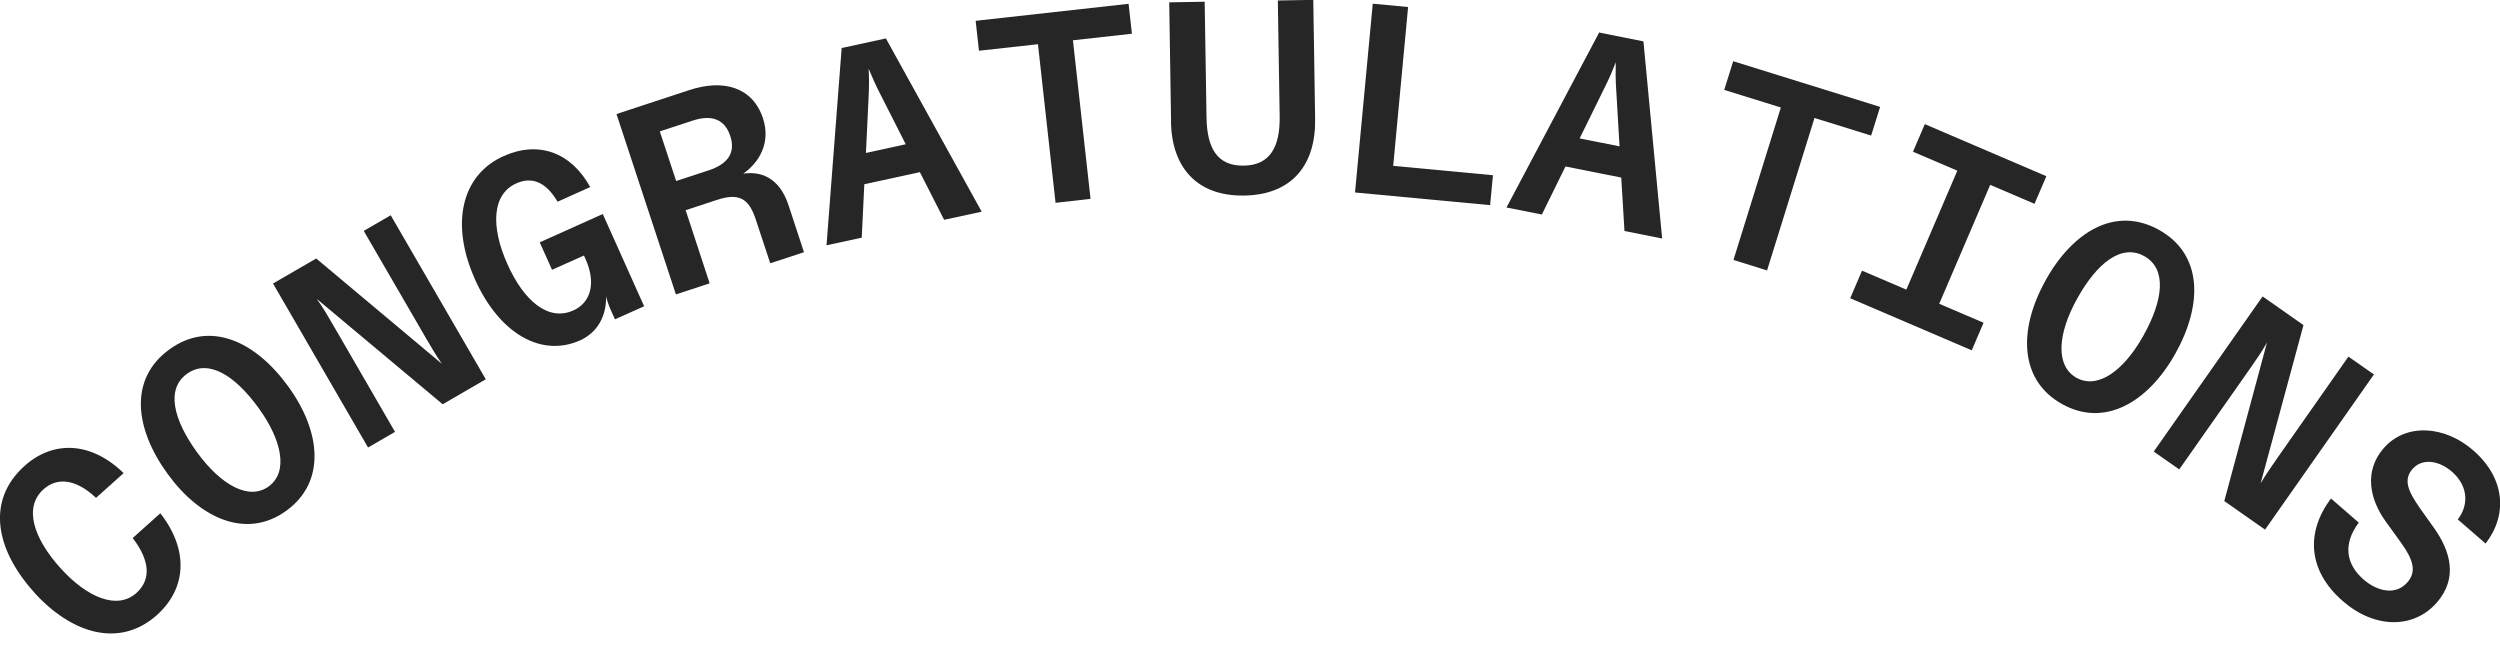 <svg xmlns="http://www.w3.org/2000/svg" fill="none" viewBox="0 0 99 26" height="26" width="99">
<g clip-path="url(#clip0_770_26506)">
<path fill="#262626" d="M1.331 23.431C-0.161 21.768 -0.561 19.827 0.97 18.452C2.087 17.448 3.584 17.462 4.896 18.735L3.803 19.715C2.95 18.911 2.218 18.93 1.726 19.374C0.936 20.081 1.311 21.29 2.384 22.485C3.452 23.675 4.647 24.158 5.398 23.485C5.949 22.992 5.988 22.266 5.256 21.305L6.349 20.325C7.485 21.783 7.387 23.299 6.217 24.353C4.73 25.684 2.818 25.094 1.331 23.436V23.431Z"></path>
<path fill="#262626" d="M6.636 18.764C5.325 16.96 5.105 15 6.705 13.839C8.299 12.678 10.099 13.493 11.41 15.297C12.722 17.101 12.907 19.086 11.342 20.222C9.782 21.358 7.948 20.568 6.636 18.764ZM10.235 16.15C9.289 14.848 8.236 14.2 7.402 14.805C6.568 15.409 6.861 16.614 7.807 17.916C8.748 19.208 9.86 19.832 10.64 19.262C11.42 18.696 11.176 17.443 10.235 16.15Z"></path>
<path fill="#262626" d="M10.815 11.225L12.522 10.236L17.496 14.405C17.257 14.059 17.047 13.698 16.843 13.347L14.404 9.143L15.472 8.524L19.237 15.019L17.53 16.009L12.542 11.835C12.786 12.167 12.976 12.498 13.176 12.844L15.643 17.102L14.575 17.721L10.81 11.225H10.815Z"></path>
<path fill="#262626" d="M18.803 11.045C17.843 8.899 18.247 6.944 19.939 6.183C21.329 5.559 22.612 6.032 23.372 7.407L22.08 7.988C21.593 7.159 21.027 7.003 20.447 7.261C19.486 7.69 19.423 8.968 20.096 10.465C20.739 11.903 21.705 12.742 22.704 12.293C23.363 12.001 23.636 11.25 23.182 10.245L23.124 10.119L21.861 10.684L21.373 9.597L23.87 8.475L25.508 12.128L24.353 12.645L24.216 12.342C24.128 12.147 24.045 11.937 24.002 11.733C24.016 12.527 23.655 13.166 22.973 13.478C21.446 14.161 19.779 13.23 18.799 11.045H18.803Z"></path>
<path fill="#262626" d="M24.416 4.515L27.303 3.565C28.639 3.126 29.804 3.443 30.214 4.686C30.536 5.666 30.048 6.447 29.434 6.876C30.297 6.749 30.921 7.202 31.223 8.119L31.838 9.987L30.502 10.426L29.926 8.685C29.648 7.836 29.244 7.631 28.366 7.924L27.152 8.324L28.102 11.22L26.766 11.659L24.416 4.525V4.515ZM28.917 5.383C28.707 4.74 28.205 4.52 27.42 4.779L26.128 5.203L26.776 7.168L28.068 6.744C28.854 6.486 29.131 6.022 28.917 5.379V5.383Z"></path>
<path fill="#262626" d="M33.33 1.902L35.081 1.521L38.875 8.383L37.387 8.704L36.427 6.817L34.227 7.295L34.125 9.411L32.73 9.714L33.33 1.897V1.902ZM35.871 5.72L34.857 3.721C34.666 3.355 34.535 3.043 34.398 2.721C34.418 3.067 34.418 3.418 34.398 3.818L34.291 6.057L35.876 5.71L35.871 5.72Z"></path>
<path fill="#262626" d="M41.103 1.751L38.767 2.009L38.636 0.824L44.692 0.151L44.824 1.336L42.488 1.595L43.185 7.875L41.8 8.031L41.103 1.751Z"></path>
<path fill="#262626" d="M46.374 4.813L46.301 0.093L47.705 0.068L47.778 4.652C47.798 5.876 48.207 6.578 49.256 6.559C50.294 6.544 50.694 5.817 50.675 4.603L50.602 0.019L52.006 -0.005L52.079 4.715C52.108 6.52 51.172 7.714 49.27 7.744C47.374 7.773 46.398 6.607 46.369 4.808L46.374 4.813Z"></path>
<path fill="#262626" d="M54.361 0.146L55.761 0.278L55.171 6.568L59.121 6.939L59.009 8.124L53.659 7.622L54.361 0.146Z"></path>
<path fill="#262626" d="M63.324 1.287L65.08 1.638L65.821 9.446L64.329 9.148L64.202 7.032L61.993 6.593L61.057 8.495L59.657 8.217L63.324 1.292V1.287ZM64.134 5.798L64.002 3.56C63.973 3.15 63.978 2.809 63.983 2.463C63.861 2.789 63.724 3.111 63.544 3.467L62.554 5.481L64.144 5.798H64.134Z"></path>
<path fill="#262626" d="M70.522 4.257L68.279 3.56L68.635 2.424L74.453 4.233L74.097 5.369L71.854 4.672L69.976 10.709L68.645 10.294L70.522 4.257Z"></path>
<path fill="#262626" d="M73.736 10.718L75.491 11.469L77.51 6.759L75.754 6.008L76.223 4.916L81.036 6.978L80.567 8.071L78.812 7.32L76.793 12.03L78.549 12.781L78.081 13.873L73.268 11.811L73.736 10.718Z"></path>
<path fill="#262626" d="M80.996 11.113C82.084 9.163 83.771 8.144 85.497 9.104C87.219 10.065 87.238 12.04 86.151 13.99C85.063 15.941 83.337 16.941 81.655 15.999C79.968 15.058 79.914 13.064 81.001 11.113H80.996ZM84.883 13.283C85.668 11.879 85.814 10.645 84.912 10.143C84.01 9.641 83.04 10.416 82.259 11.82C81.479 13.215 81.386 14.488 82.23 14.961C83.074 15.429 84.108 14.678 84.883 13.283Z"></path>
<path fill="#262626" d="M89.604 11.742L91.218 12.874L89.521 19.14C89.735 18.779 89.974 18.438 90.208 18.101L92.998 14.122L94.007 14.829L89.696 20.973L88.082 19.842L89.774 13.561C89.574 13.917 89.355 14.234 89.126 14.561L86.297 18.589L85.288 17.882L89.599 11.738L89.604 11.742Z"></path>
<path fill="#262626" d="M92.305 19.739L93.407 20.695C92.783 21.529 92.885 22.329 93.597 22.948C94.148 23.426 94.875 23.587 95.333 23.06C95.699 22.641 95.577 22.178 95.08 21.49L94.475 20.651C93.841 19.774 93.602 18.662 94.392 17.75C95.265 16.745 96.806 16.848 97.932 17.828C99.191 18.915 99.322 20.369 98.43 21.524L97.328 20.569C97.752 20.027 97.767 19.262 97.094 18.677C96.601 18.247 95.928 18.121 95.533 18.574C95.148 19.018 95.387 19.481 95.826 20.12L96.382 20.9C97.055 21.841 97.328 22.899 96.508 23.85C95.597 24.904 94.051 24.913 92.773 23.802C91.388 22.597 91.301 21.076 92.31 19.735L92.305 19.739Z"></path>
</g>
<defs>
<clipPath id="clip0_770_26506">
<rect fill="white" height="25.084" width="99"></rect>
</clipPath>
</defs>
</svg>
